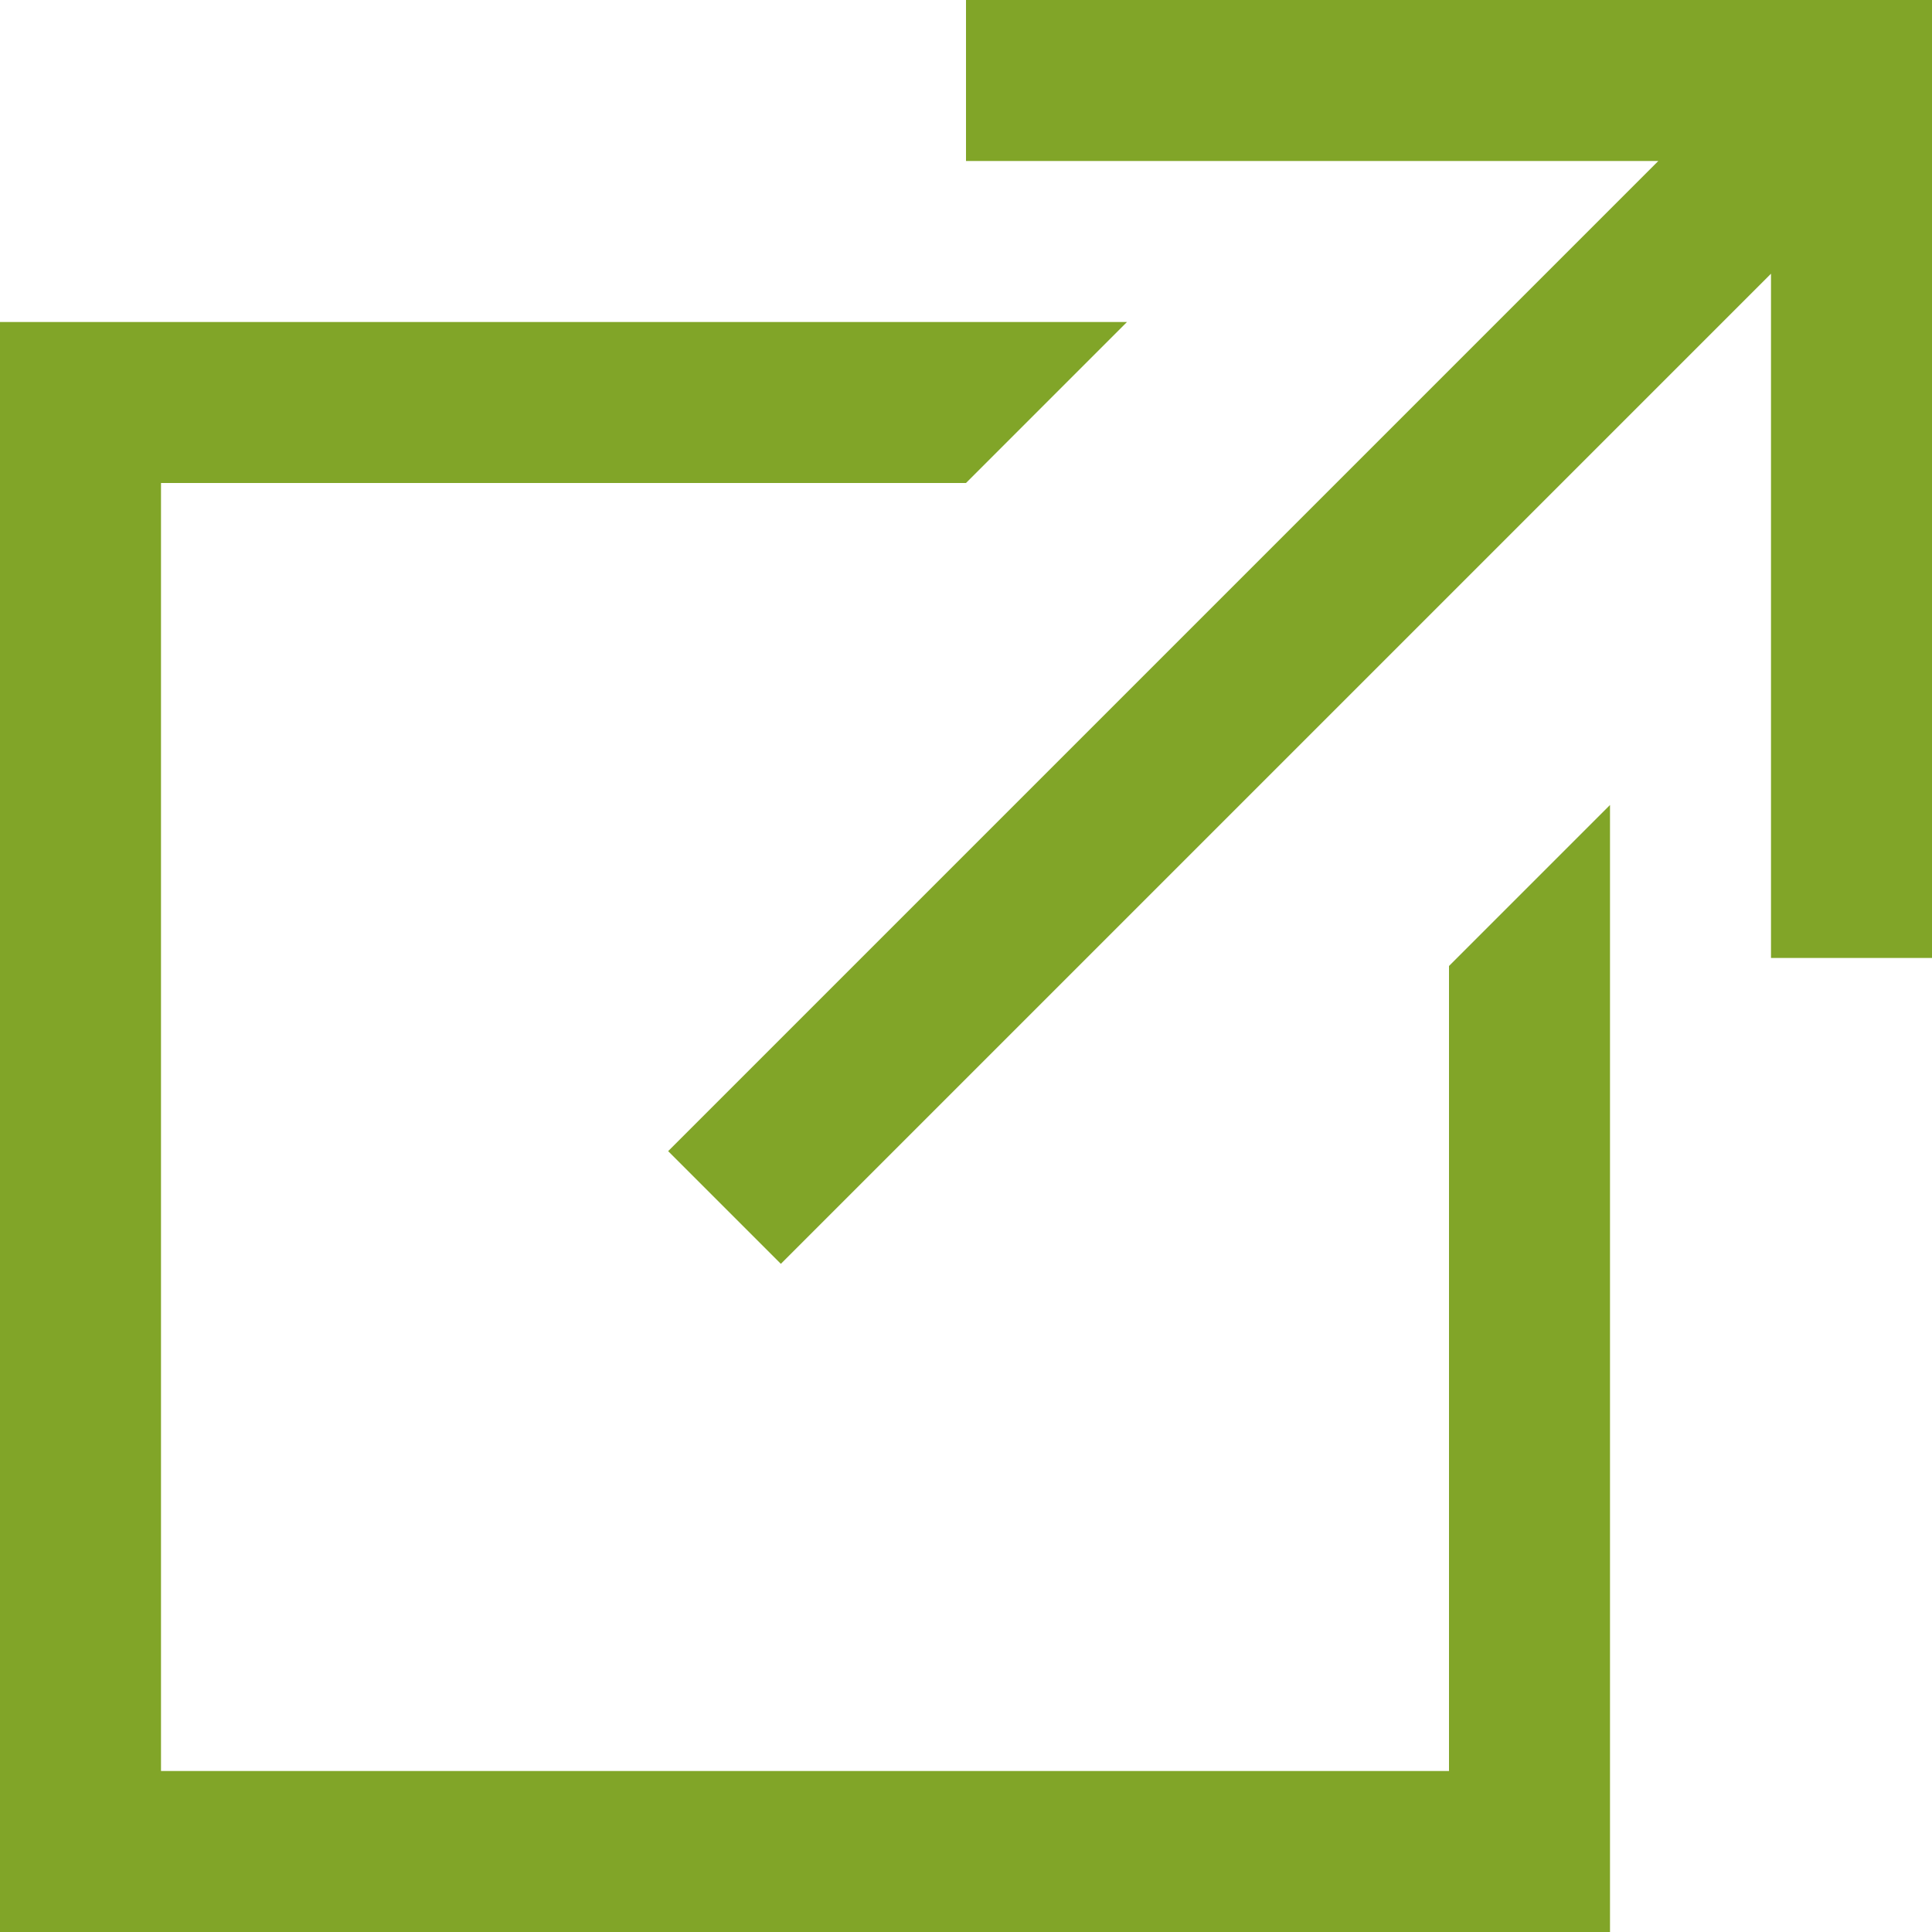 <?xml version="1.0" encoding="iso-8859-1"?>
<!-- Generator: Adobe Illustrator 19.1.0, SVG Export Plug-In . SVG Version: 6.00 Build 0)  -->
<svg version="1.1" id="Capa_1" xmlns="http://www.w3.org/2000/svg" xmlns:xlink="http://www.w3.org/1999/xlink" x="0px" y="0px"
	 viewBox="0 0 513.32 513.32" style="enable-background:new 0 0 513.32 513.32;" xml:space="preserve">
	 <style xmlns="http://www.w3.org/2000/svg">
	 path, polygon
 	{fill:#81a528;}
	</style>
<g>
	<g>
		<g>
			<polygon points="256.66,0 256.66,42.777 440.6,42.777 177.523,305.853 207.467,335.797 470.543,72.72 470.543,254.521 
				513.32,254.521 513.32,0 			"/>
			<polygon points="384.99,470.543 42.777,470.543 42.777,128.33 256.66,128.33 299.437,85.553 0,85.553 0,513.32 427.767,513.32 
				427.767,213.883 384.99,256.66 			"/>
		</g>
	</g>
</g>
<g>
</g>
<g>
</g>
<g>
</g>
<g>
</g>
<g>
</g>
<g>
</g>
<g>
</g>
<g>
</g>
<g>
</g>
<g>
</g>
<g>
</g>
<g>
</g>
<g>
</g>
<g>
</g>
<g>
</g>
</svg>
